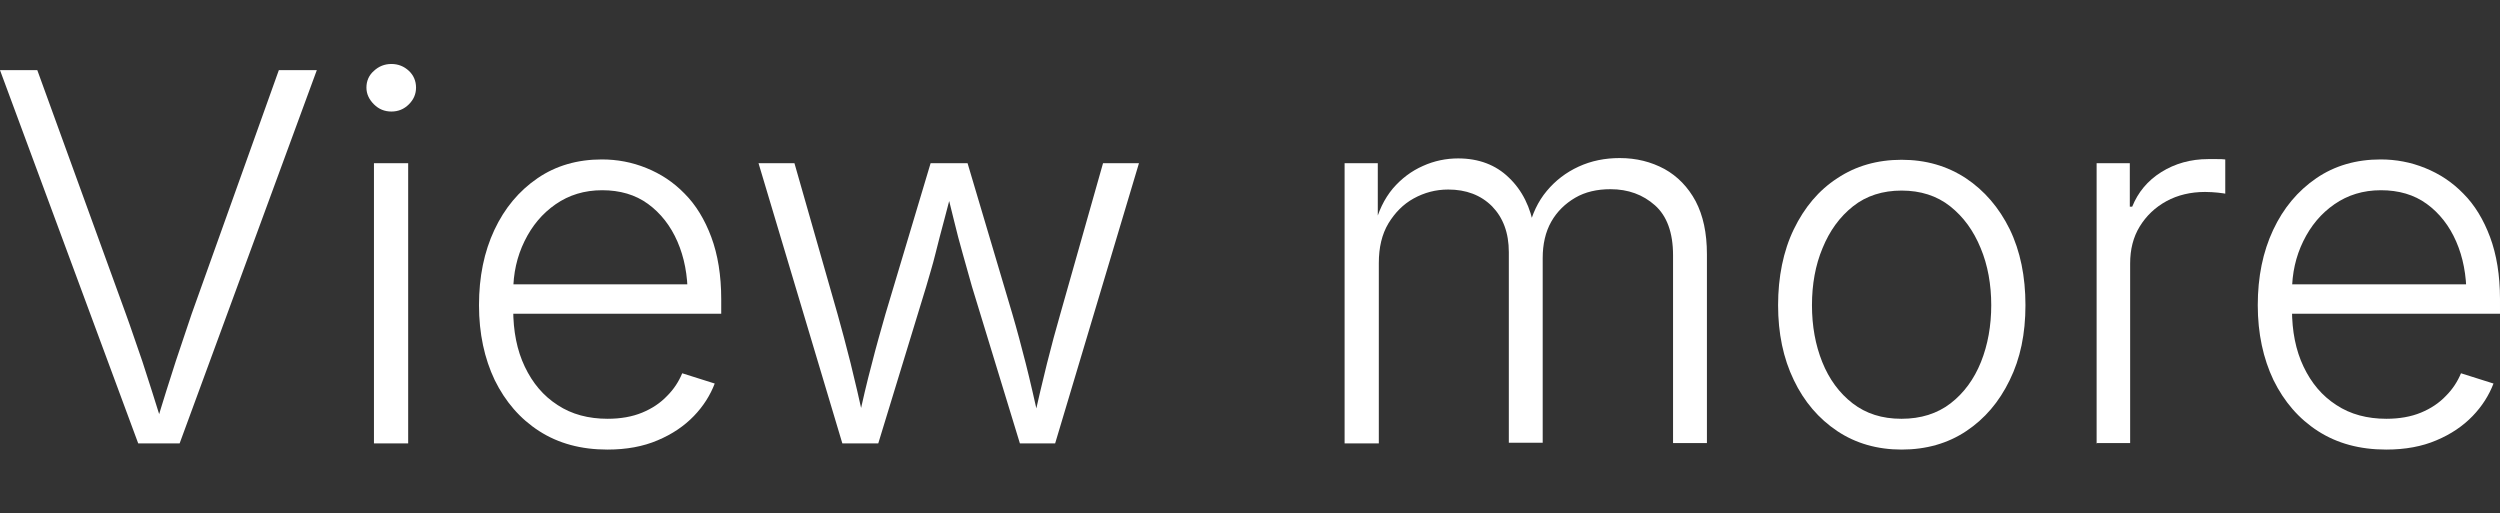 <?xml version="1.0" encoding="UTF-8"?>
<svg id="_レイヤー_2" data-name="レイヤー 2" xmlns="http://www.w3.org/2000/svg" viewBox="0 0 73.07 15">
  <rect x="0" y="0" width="73.07" height="15" fill="#333333" stroke="none"/>
  <defs>
    <style>
      .cls-1 {
        fill: none;
      }

      .cls-2 {
        fill: #fff;
      }
    </style>
  </defs>
  <g id="_文字" data-name="文字">
    <g>
      <g>
        <path class="cls-2" d="M4.04,12.96L0,2.05h1.09l2.59,7.13c.14.38.29.84.48,1.38.18.54.38,1.19.61,1.92h-.23c.22-.75.43-1.4.6-1.93.18-.54.33-.99.46-1.37l2.55-7.13h1.11l-4.01,10.91h-1.22Z"/>
        <path class="cls-2" d="M11.44,3.26c-.2,0-.37-.07-.51-.21-.14-.14-.22-.3-.22-.49s.07-.36.22-.49c.14-.13.31-.2.51-.2s.37.07.51.2.21.3.21.49-.07.35-.21.49-.31.21-.51.21ZM10.93,12.96V4.77h1v8.19h-1Z"/>
        <path class="cls-2" d="M17.75,13.14c-.77,0-1.43-.18-1.99-.54-.56-.36-.99-.86-1.3-1.49-.3-.63-.46-1.36-.46-2.19s.15-1.56.45-2.2c.3-.64.72-1.14,1.26-1.51.54-.37,1.17-.55,1.88-.55.45,0,.88.08,1.3.25s.79.41,1.12.75c.33.33.59.76.78,1.27s.29,1.12.29,1.81v.43h-6.42v-.86h5.89l-.45.32c0-.59-.1-1.11-.3-1.57s-.49-.83-.86-1.1-.82-.4-1.34-.4-.97.14-1.36.41c-.39.27-.69.63-.91,1.08-.22.45-.33.94-.33,1.48v.51c0,.64.11,1.2.34,1.68s.54.85.96,1.12c.41.27.9.4,1.46.4.38,0,.72-.06,1.01-.18.29-.12.53-.28.73-.49.2-.2.34-.42.44-.66l.95.3c-.13.34-.33.66-.61.95-.28.29-.63.53-1.06.71-.42.18-.91.27-1.46.27Z"/>
        <path class="cls-2" d="M24.62,12.96l-2.45-8.19h1.05l1.26,4.41c.12.43.25.91.38,1.43.13.52.26,1.09.4,1.72h-.18c.13-.61.26-1.17.4-1.69.13-.52.27-1,.4-1.46l1.32-4.41h1.08l1.31,4.41c.13.44.26.93.39,1.44s.26,1.09.4,1.71h-.18c.14-.62.27-1.18.4-1.7s.26-1,.39-1.45l1.25-4.41h1.05l-2.45,8.19h-1.03l-1.4-4.58c-.09-.32-.18-.64-.27-.96-.09-.32-.18-.65-.26-.99s-.17-.68-.26-1.03h.24c-.08.34-.17.68-.26,1.02s-.18.67-.26,1-.18.64-.27.96l-1.4,4.58h-1.03Z"/>
        <path class="cls-2" d="M39.3,12.96V4.77h.97v1.87s-.1,0-.1,0c.11-.46.29-.83.54-1.13.25-.29.54-.51.88-.66.33-.15.68-.22,1.03-.22.6,0,1.1.19,1.48.56.39.37.64.87.74,1.49h-.16c.1-.42.27-.79.53-1.1.25-.3.56-.54.93-.71s.77-.25,1.2-.25c.49,0,.92.11,1.31.32.38.21.69.53.91.94.22.42.33.93.33,1.55v5.52h-.99v-5.49c0-.66-.18-1.15-.53-1.46s-.78-.47-1.3-.47c-.39,0-.74.08-1.03.25s-.53.4-.7.7c-.17.3-.25.66-.25,1.06v5.4h-.99v-5.57c0-.57-.17-1.01-.49-1.34-.33-.33-.76-.49-1.28-.49-.37,0-.7.09-1.01.26s-.55.42-.74.73c-.19.32-.28.7-.28,1.16v5.27h-1Z"/>
        <path class="cls-2" d="M55.58,13.14c-.71,0-1.34-.18-1.88-.54-.54-.36-.97-.86-1.27-1.49-.31-.64-.46-1.37-.46-2.19s.15-1.58.46-2.22c.31-.64.73-1.14,1.27-1.49.54-.36,1.17-.54,1.88-.54s1.33.18,1.88.54c.54.36.97.86,1.28,1.49.31.64.46,1.38.46,2.22s-.15,1.56-.46,2.19c-.31.64-.73,1.13-1.27,1.49-.54.36-1.17.54-1.89.54ZM55.58,12.24c.56,0,1.04-.15,1.43-.45s.69-.71.89-1.21c.2-.5.3-1.06.3-1.66s-.1-1.17-.31-1.67c-.21-.51-.5-.91-.89-1.22-.39-.31-.87-.46-1.42-.46s-1.03.15-1.42.46c-.39.31-.68.71-.89,1.22-.21.5-.31,1.06-.31,1.67s.1,1.16.3,1.66c.2.5.5.91.89,1.21.39.3.86.45,1.42.45Z"/>
        <path class="cls-2" d="M61.28,12.96V4.77h.97v1.27h.07c.17-.42.45-.76.85-1.01.4-.25.86-.38,1.37-.38.08,0,.17,0,.26,0,.09,0,.17,0,.24.01v1s-.11-.02-.22-.03-.23-.02-.37-.02c-.42,0-.8.09-1.13.27s-.59.43-.78.74c-.19.31-.28.67-.28,1.08v5.25h-1Z"/>
        <path class="cls-2" d="M69.74,13.14c-.77,0-1.43-.18-1.99-.54-.56-.36-.99-.86-1.3-1.49-.3-.63-.46-1.36-.46-2.19s.15-1.56.45-2.2c.3-.64.72-1.14,1.26-1.51.54-.37,1.17-.55,1.88-.55.45,0,.88.08,1.3.25s.79.41,1.12.75c.33.33.59.76.78,1.27s.29,1.12.29,1.81v.43h-6.42v-.86h5.89l-.45.32c0-.59-.1-1.11-.3-1.57s-.49-.83-.86-1.1-.82-.4-1.34-.4-.97.14-1.36.41c-.39.27-.69.63-.91,1.08-.22.45-.33.94-.33,1.48v.51c0,.64.11,1.2.34,1.68s.54.85.96,1.12c.41.27.9.4,1.46.4.38,0,.72-.06,1.01-.18.29-.12.53-.28.73-.49.2-.2.34-.42.44-.66l.95.3c-.13.34-.33.66-.61.95-.28.29-.63.53-1.06.71-.42.18-.91.27-1.46.27Z"/>
      </g>
      <rect class="cls-1" width="73.07" height="15"/>
    </g>
  </g>
</svg>